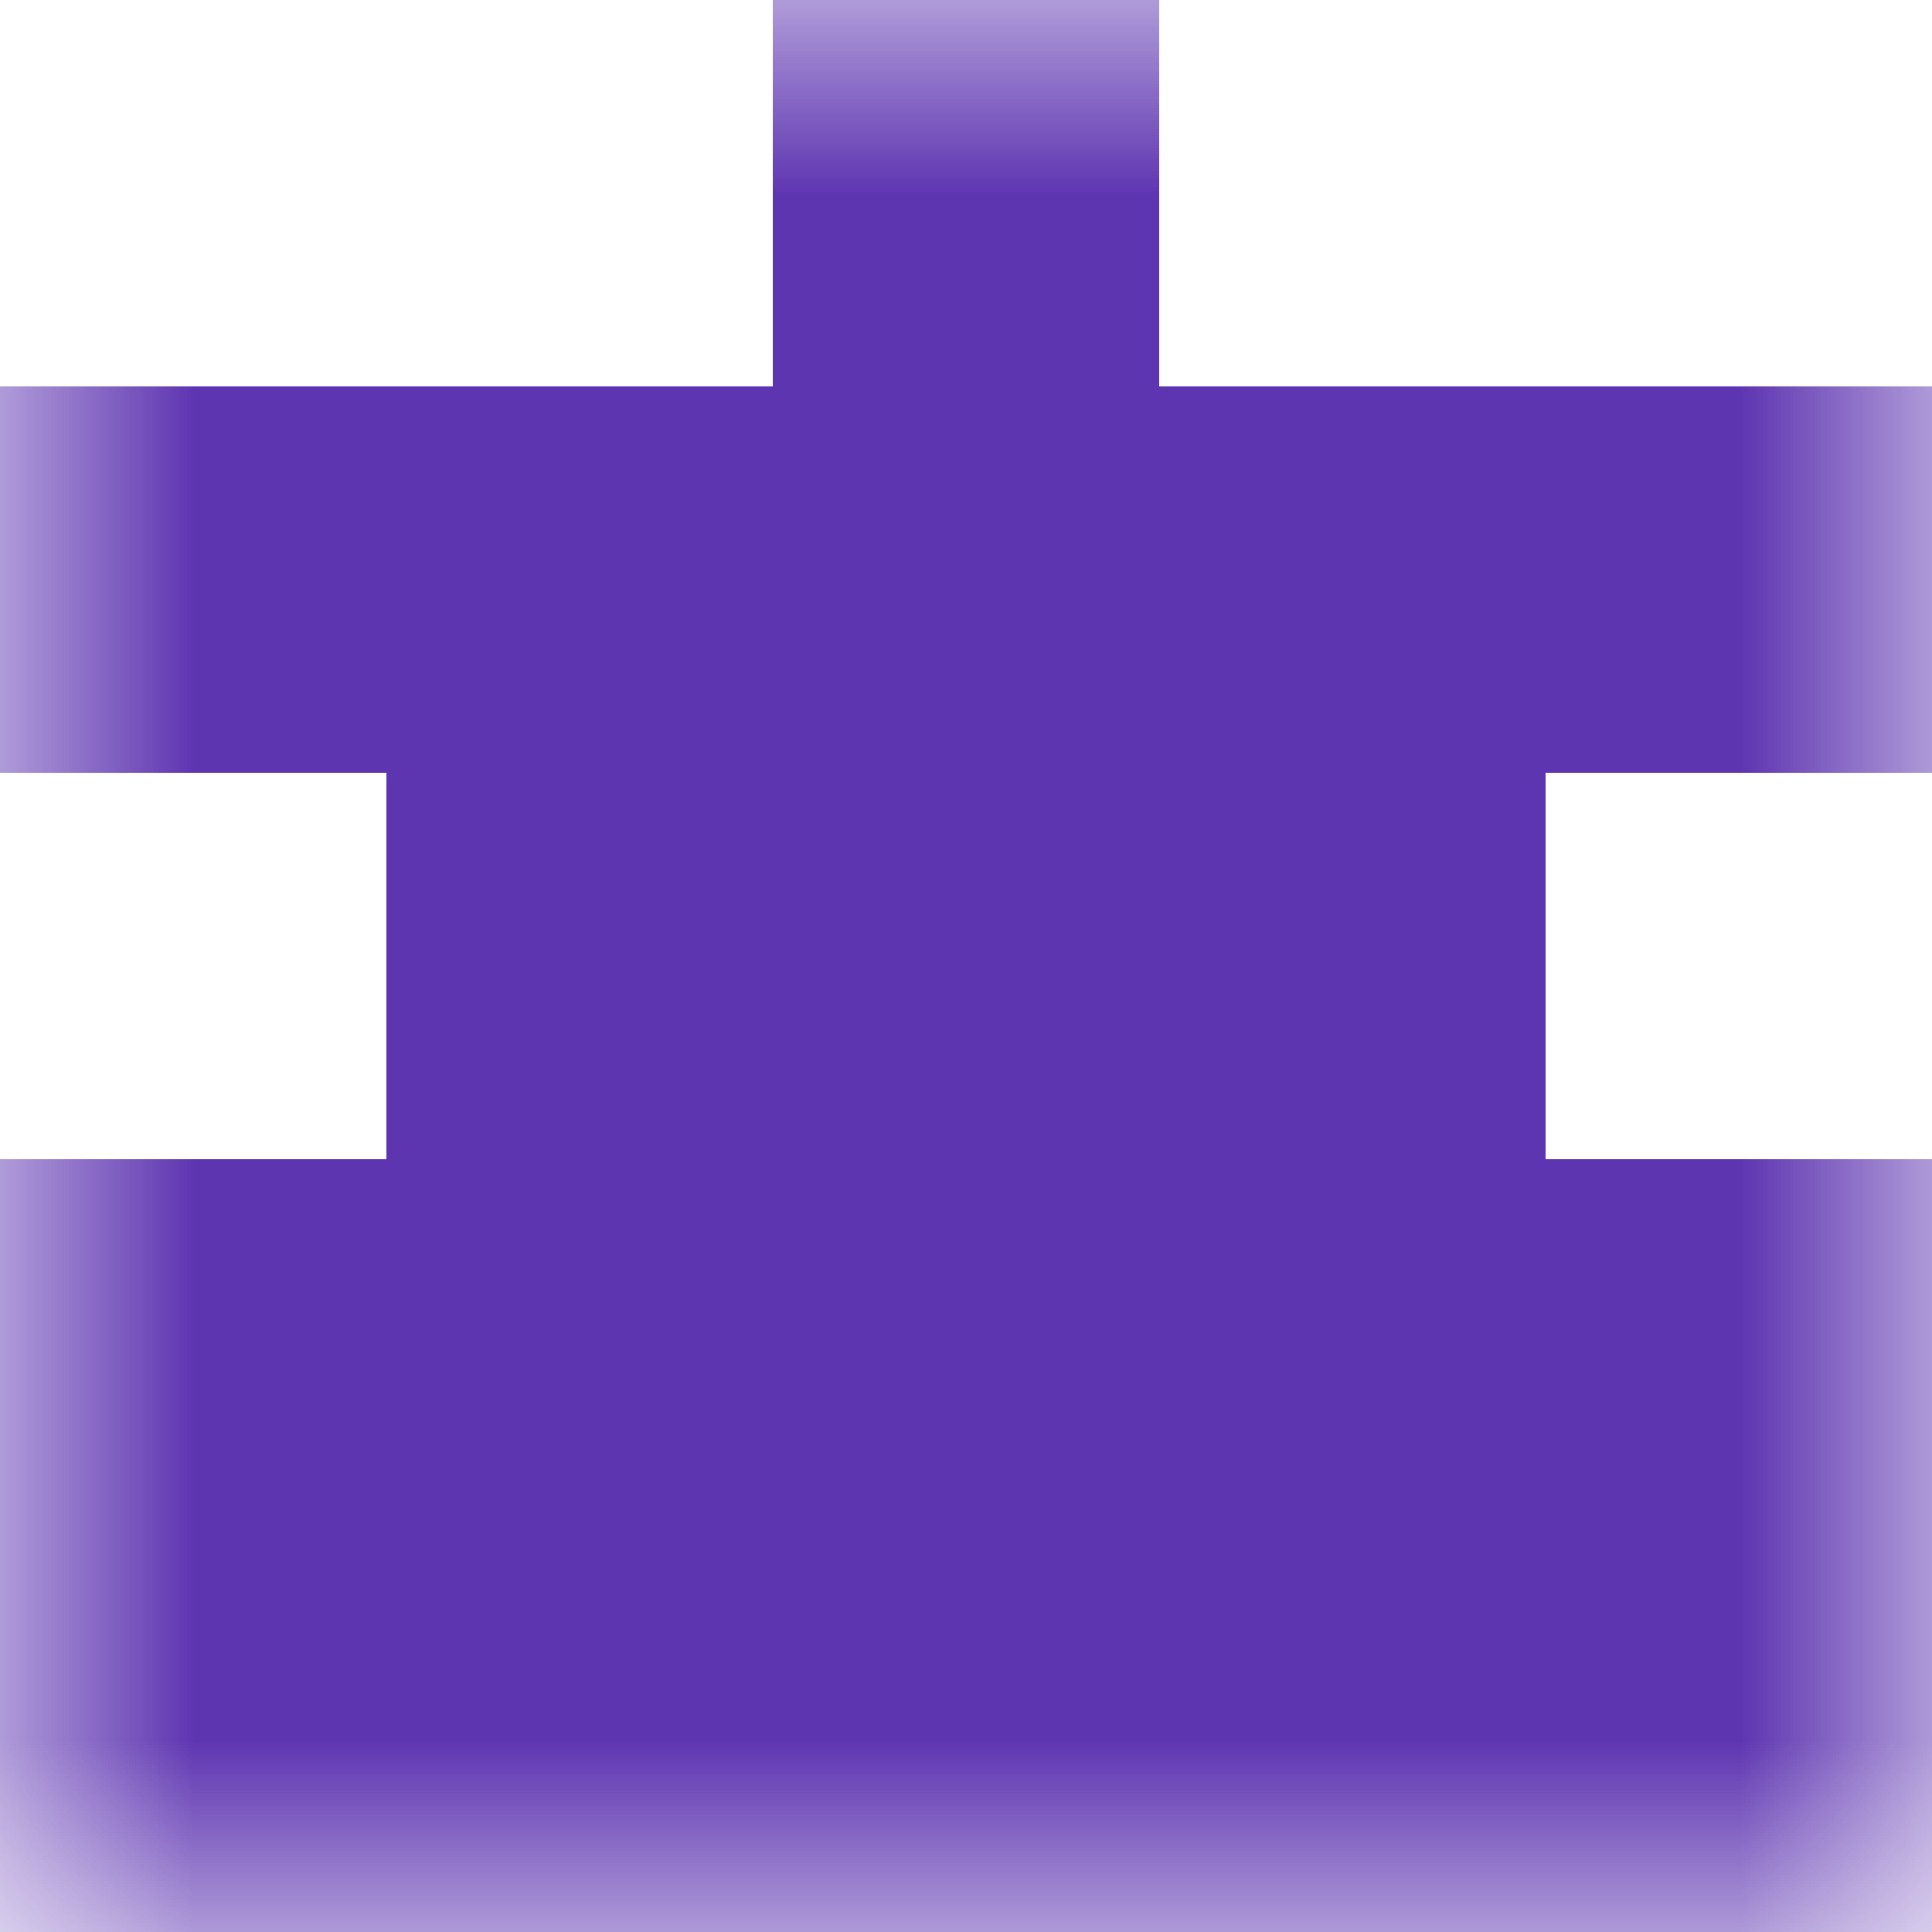 <svg xmlns="http://www.w3.org/2000/svg" viewBox="0 0 5 5" fill="none" shape-rendering="crispEdges"><mask id="viewboxMask"><rect width="5" height="5" rx="0" ry="0" x="0" y="0" fill="#fff" /></mask><g mask="url(#viewboxMask)"><path fill="#5e35b1" d="M2 0h1v1H2z"/><path fill="#5e35b1" d="M0 1h5v1H0z"/><path fill="#5e35b1" d="M1 2h3v1H1z"/><path fill="#5e35b1" d="M0 3h5v1H0z"/><path fill="#5e35b1" d="M0 4h5v1H0z"/></g></svg>